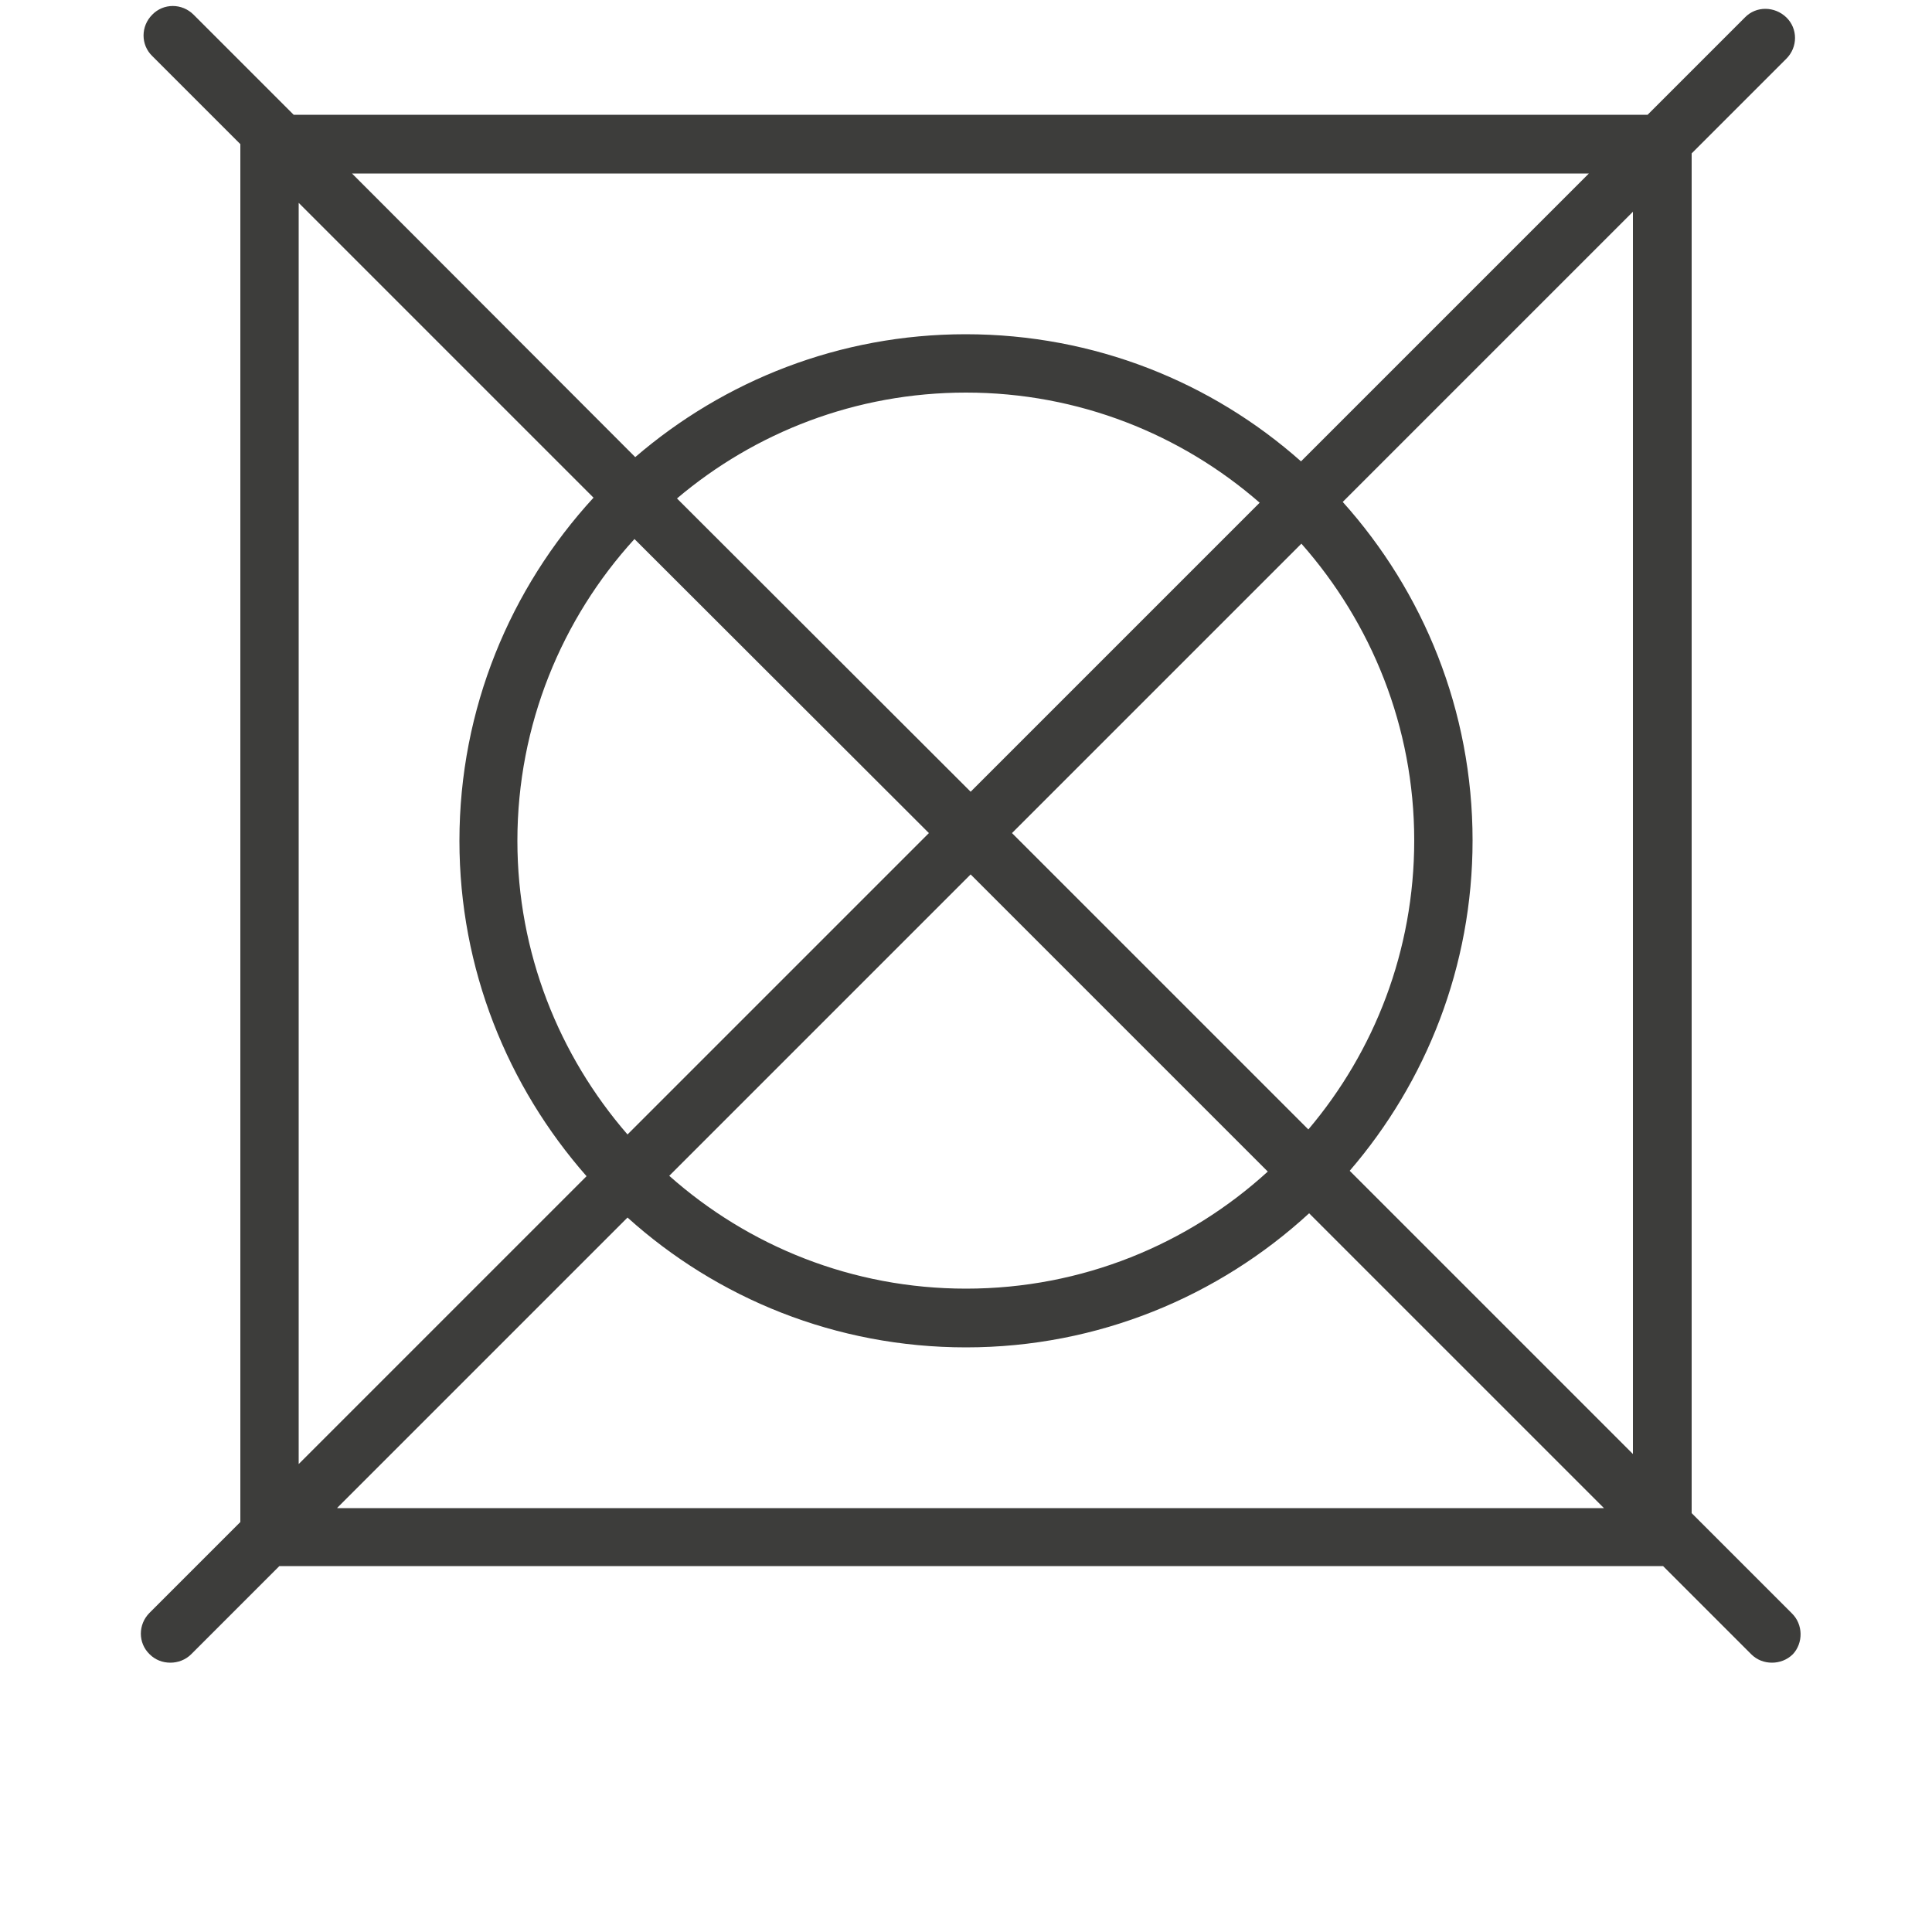 <svg enable-background="new 0 0 500 500" viewBox="0 0 500 500" xmlns="http://www.w3.org/2000/svg"><path d="m463.7 417.5-25.9-25.9v-351.9l24.5-24.5c3-3 3-7.8 0-10.7s-7.8-3-10.7 0l-25.2 25.2h-350.4l-25.9-25.9c-3-3-7.8-3-10.7 0-3 3-3 7.8 0 10.7l22.8 22.8v356.6l-23.5 23.5c-3 3-3 7.8 0 10.7 1.5 1.5 3.4 2.2 5.4 2.2 1.9 0 3.9-.7 5.4-2.2l22.8-22.8h358.1l22.8 22.8c1.5 1.5 3.4 2.2 5.4 2.2 1.9 0 3.9-.7 5.4-2.2 2.7-2.9 2.7-7.7-.3-10.6zm-41-41.1-73.4-73.4c19.8-23 31.8-52.9 31.8-85.5 0-33.6-12.7-64.3-33.6-87.6l75.1-75.1v321.6zm-182.3-160.8-78 78c-17.7-20.4-28.5-47-28.5-76 0-30 11.5-57.5 30.3-78.1zm-65.2-86.6c20.2-17.1 46.3-27.4 74.8-27.4 29.1 0 55.7 10.8 76 28.5l-74.8 74.8zm76 97.3 76.9 76.9c-20.6 18.8-48 30.3-78.1 30.3-29.4 0-56.3-11-76.8-29.2zm10.7-10.7 74.9-74.9c18.1 20.5 29.2 47.4 29.2 76.8 0 28.5-10.3 54.6-27.4 74.8zm149.3-170.7-74.5 74.5c-23.1-20.5-53.5-32.9-86.8-32.9-32.6 0-62.5 12-85.5 31.8l-73.3-73.4zm-333.9 7.6 76.3 76.3c-21.5 23.4-34.7 54.6-34.7 88.8 0 33.2 12.5 63.6 32.9 86.8l-74.5 74.5zm10 337.7 75.1-75.1c23.2 20.9 53.9 33.6 87.6 33.6 34.2 0 65.4-13.2 88.8-34.7l76.3 76.3h-327.8z" fill="#3d3d3b"/></svg>